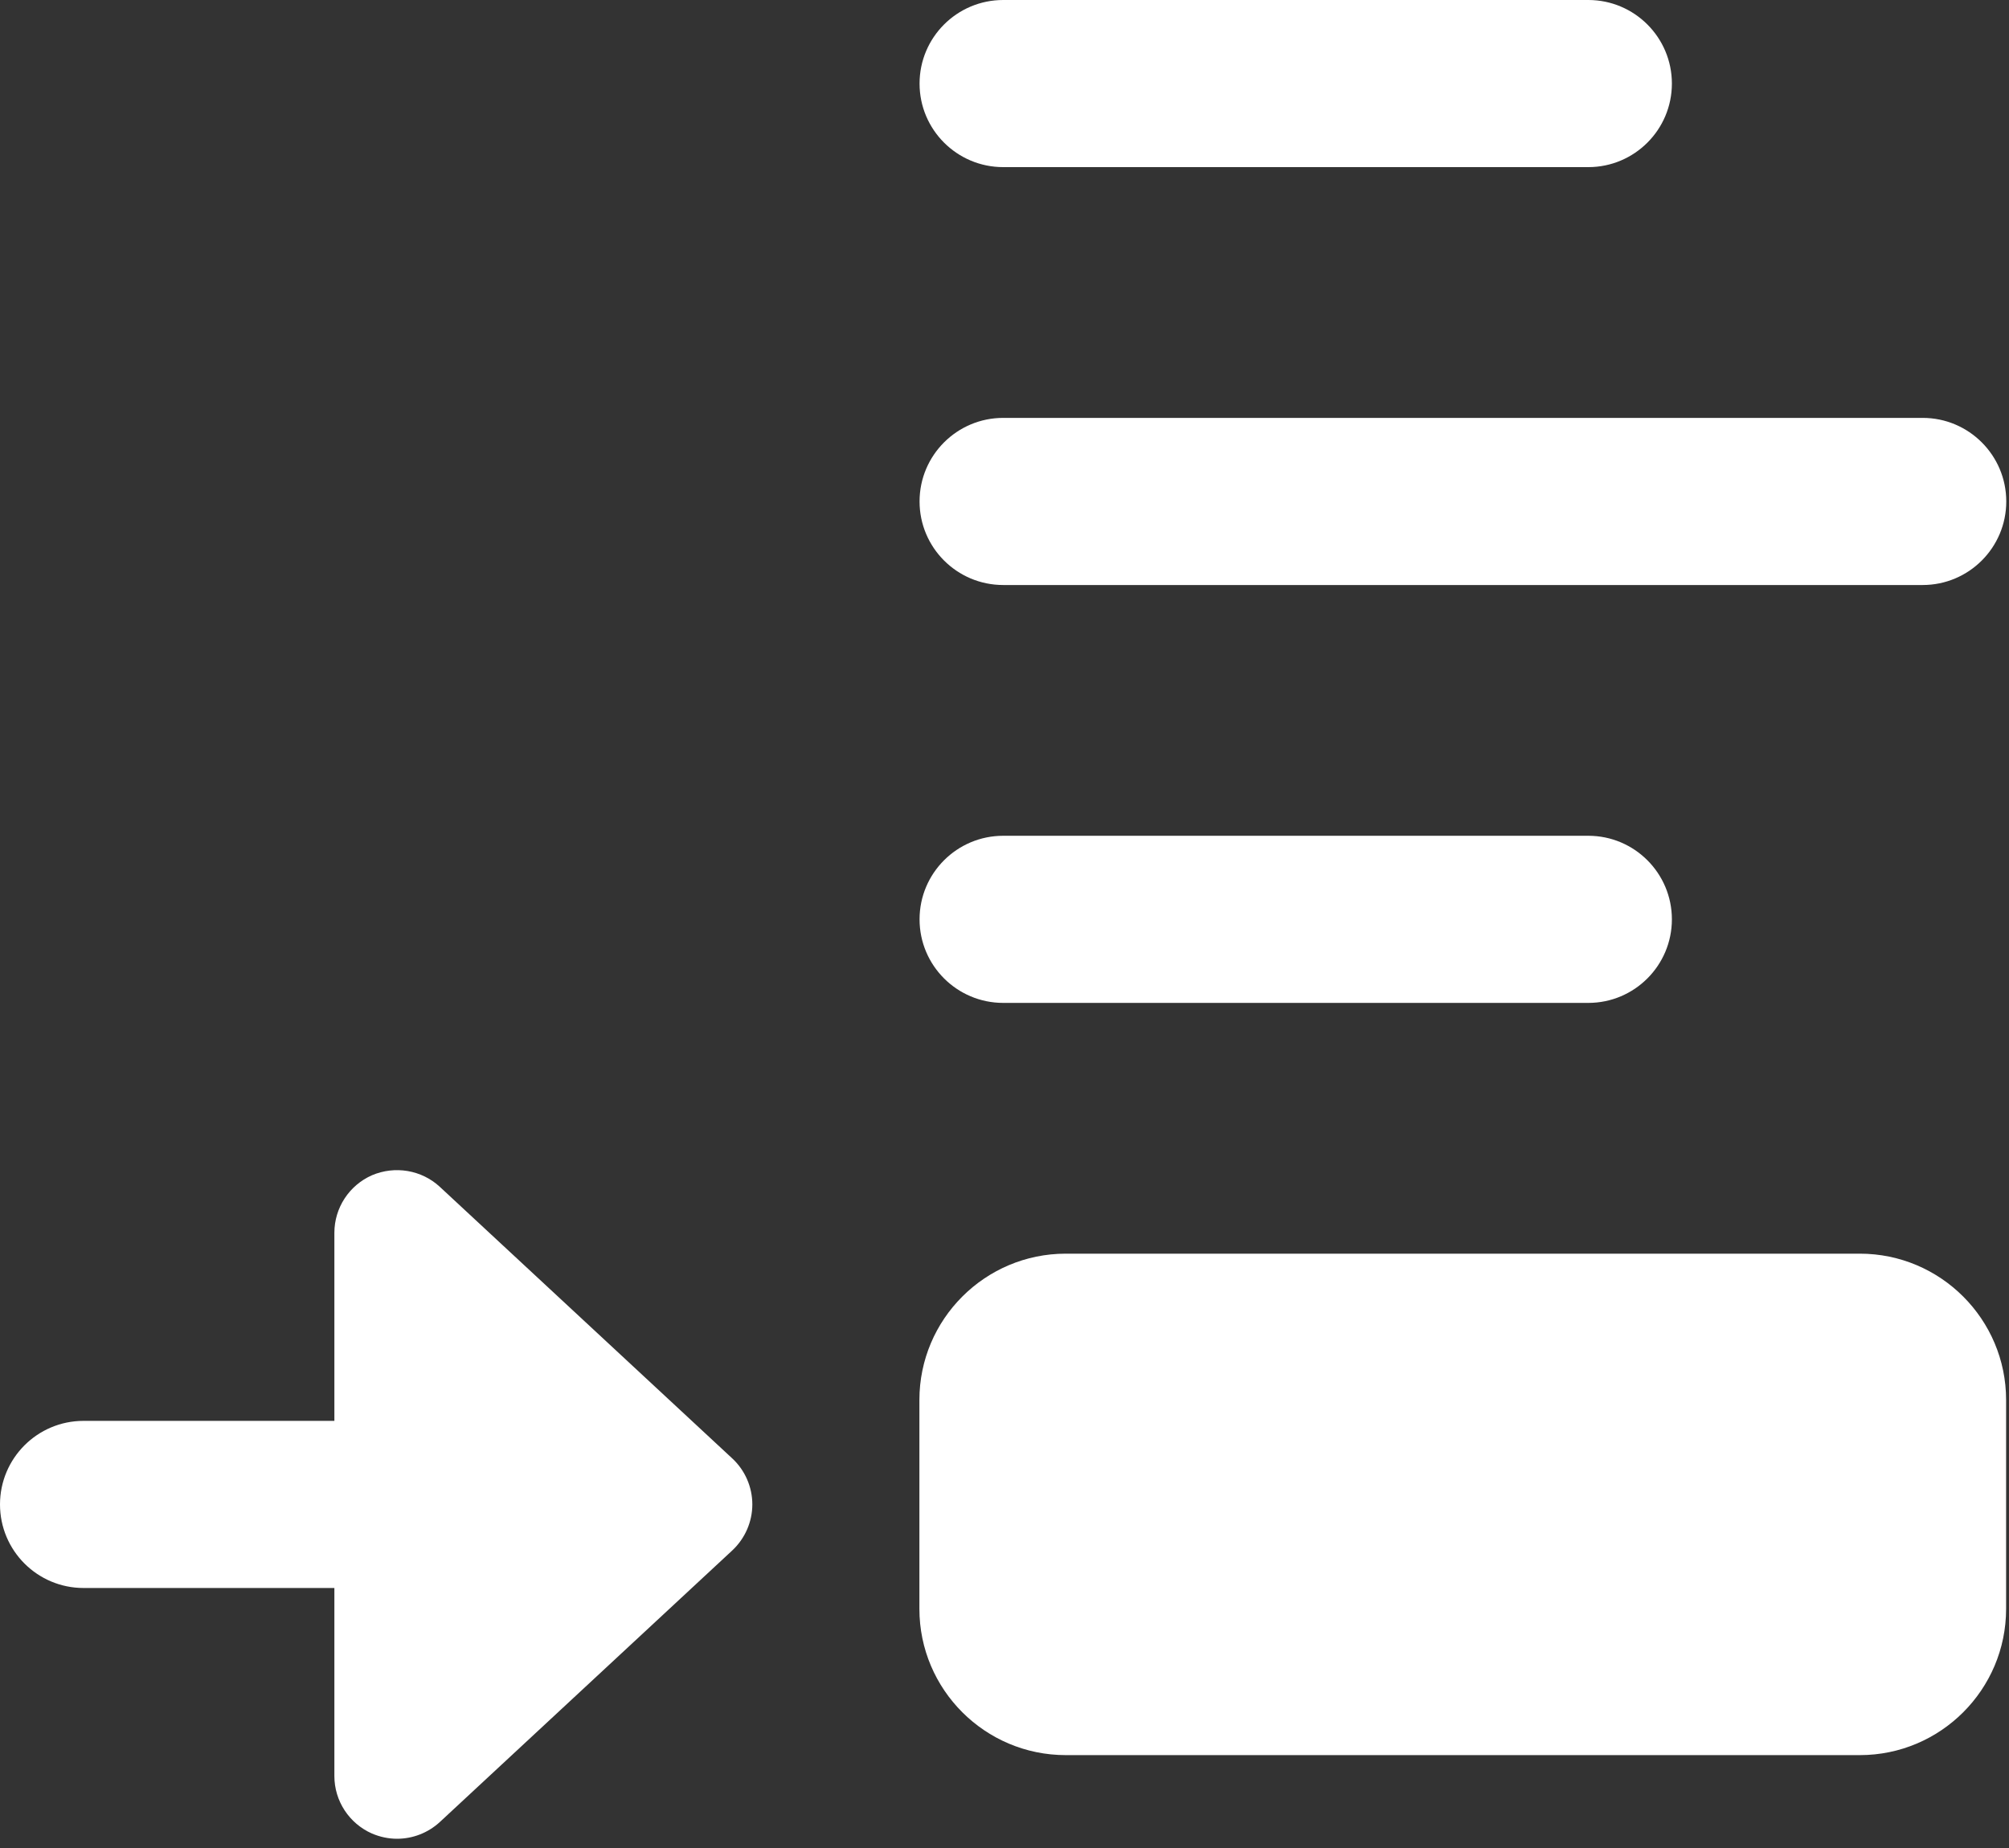 <svg width="25" height="23" viewBox="0 0 25 23" fill="none" xmlns="http://www.w3.org/2000/svg">
<rect x="0" y="0" width="25" height="23" fill="#333333" stroke="none"/>
<path d="M19.765 12.482H12.484C11.909 12.482 11.443 12.016 11.443 11.442C11.443 10.868 11.909 10.402 12.484 10.402H19.765C20.339 10.402 20.805 10.868 20.805 11.442C20.805 12.016 20.339 12.482 19.765 12.482Z" fill="white"/>
<path d="M23.926 7.281H12.484C11.909 7.281 11.443 6.815 11.443 6.241C11.443 5.667 11.909 5.201 12.484 5.201H23.926C24.5 5.201 24.966 5.667 24.966 6.241C24.966 6.815 24.5 7.281 23.926 7.281Z" fill="white"/>
<path d="M19.765 2.08H12.484C11.909 2.08 11.443 1.614 11.443 1.04C11.443 0.466 11.909 0 12.484 0H19.765C20.339 0 20.805 0.466 20.805 1.04C20.805 1.614 20.339 2.08 19.765 2.08Z" fill="white"/>
<path d="M23.144 15.603H13.262C12.258 15.603 11.441 16.42 11.441 17.424V20.024C11.441 21.028 12.258 21.844 13.262 21.844H23.144C24.148 21.844 24.964 21.028 24.964 20.024V17.424C24.964 16.42 24.148 15.603 23.144 15.603Z" fill="white"/>
<path d="M9.113 18.152L5.473 14.771C5.245 14.56 4.914 14.506 4.629 14.627C4.345 14.752 4.161 15.033 4.161 15.343V17.684H1.04C0.465 17.684 0 18.15 0 18.724C0 19.298 0.465 19.764 1.04 19.764H4.161V22.105C4.161 22.414 4.345 22.695 4.629 22.82C4.73 22.863 4.835 22.885 4.941 22.885C5.134 22.885 5.325 22.813 5.473 22.677L9.113 19.296C9.271 19.148 9.362 18.94 9.362 18.724C9.362 18.507 9.271 18.299 9.113 18.152Z" fill="white"/>
</svg>
